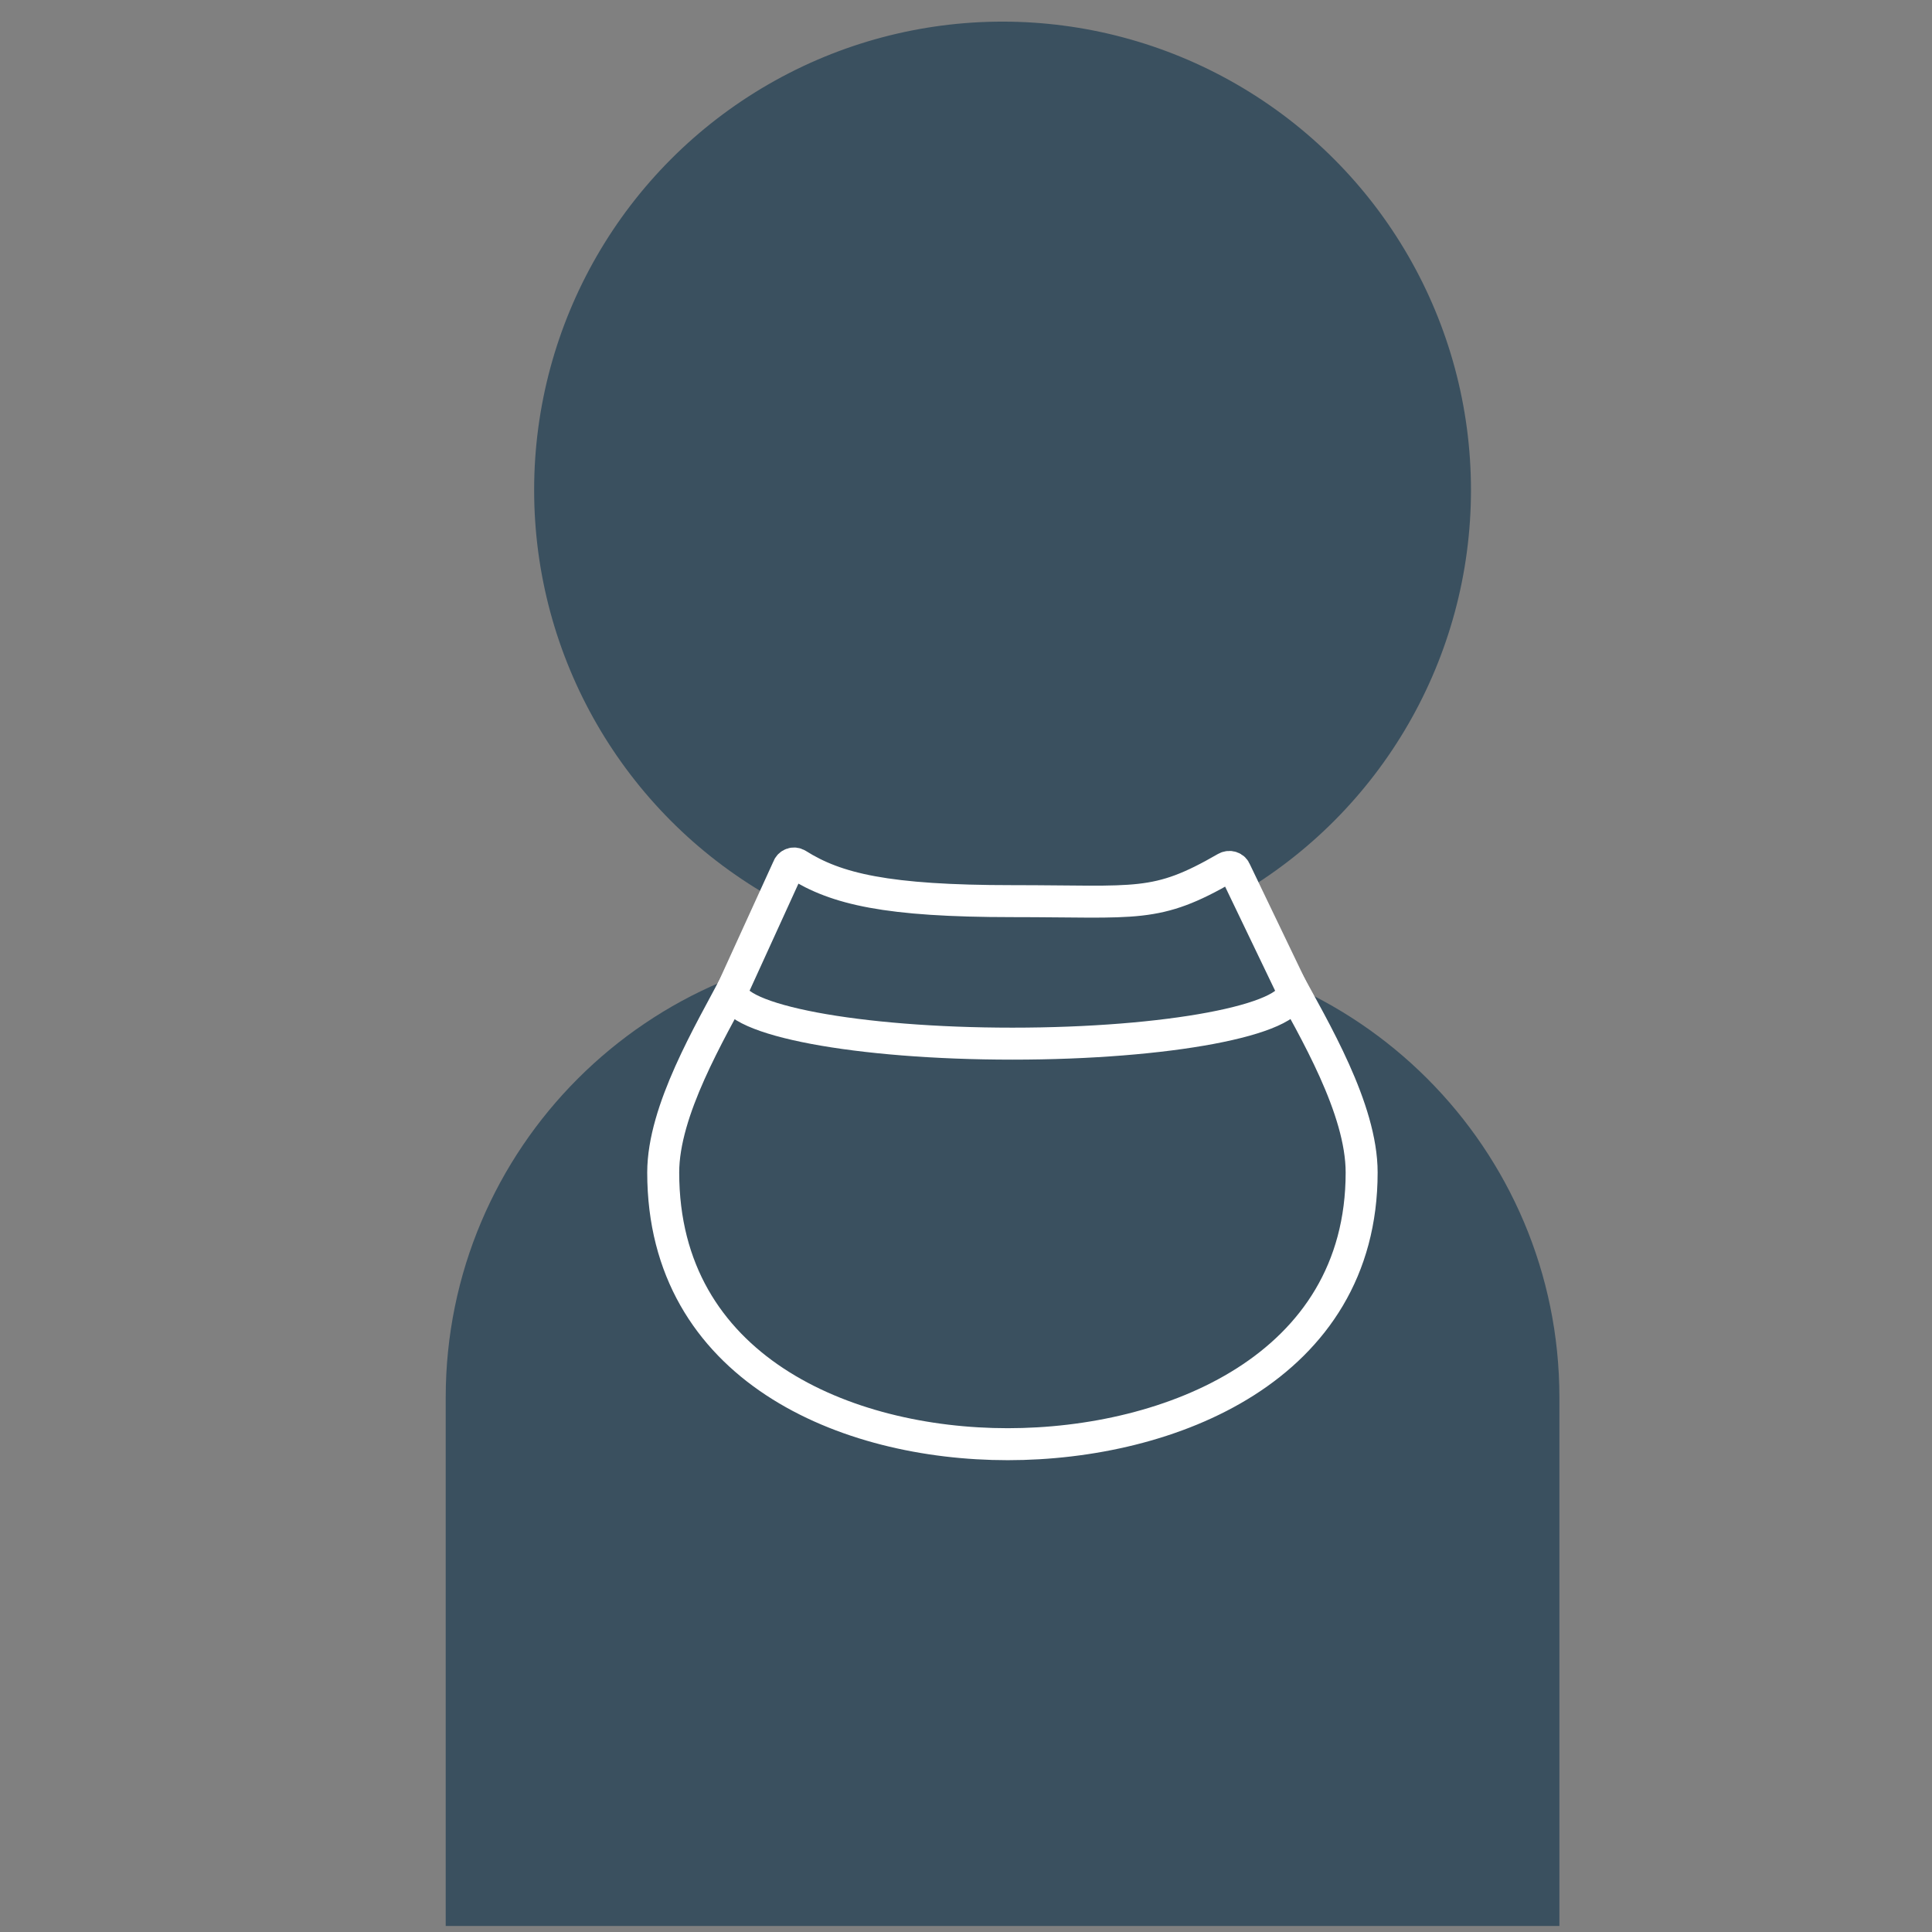 <?xml version="1.0" encoding="UTF-8"?> <svg xmlns="http://www.w3.org/2000/svg" id="Artwork" viewBox="0 0 483.31 483.31"><rect x="0" y="0" width="483.31" height="483.31" fill="#808080" stroke="none"/><defs><style>.cls-1{stroke:#fff;stroke-width:8px;}.cls-1,.cls-2{fill:#3a505f;stroke-miterlimit:10;}.cls-2{stroke:#3a505f;stroke-width:3px;}</style></defs><circle class="cls-2" cx="250.8" cy="122.59" r="115.68"></circle><path class="cls-2" d="m224.32,238.27h52.96c61.44,0,111.32,49.88,111.32,111.32v130.71H113v-130.71c0-61.44,49.88-111.32,111.32-111.32Z"></path><path class="cls-1" d="m321.74,244.6c7.02,12.94,18.89,32.74,18.89,48.71,0,48.95-47.99,67.97-88.53,67.97s-86.19-19.02-86.19-67.97c0-15.55,11.65-34.99,18.34-47.69"></path><path class="cls-1" d="m183.1,247.88c0,7.29,31.41,13.2,70.17,13.2s70.17-5.91,70.17-13.2l-14.38-29.94c-.33-1-1.49-1.35-2.4-.83-17.56,10.15-21.91,8.32-53.39,8.32s-44.09-3.05-53.81-9.18c-.86-.54-1.99-.12-2.31.84l-14.05,30.79Z"></path></svg> 